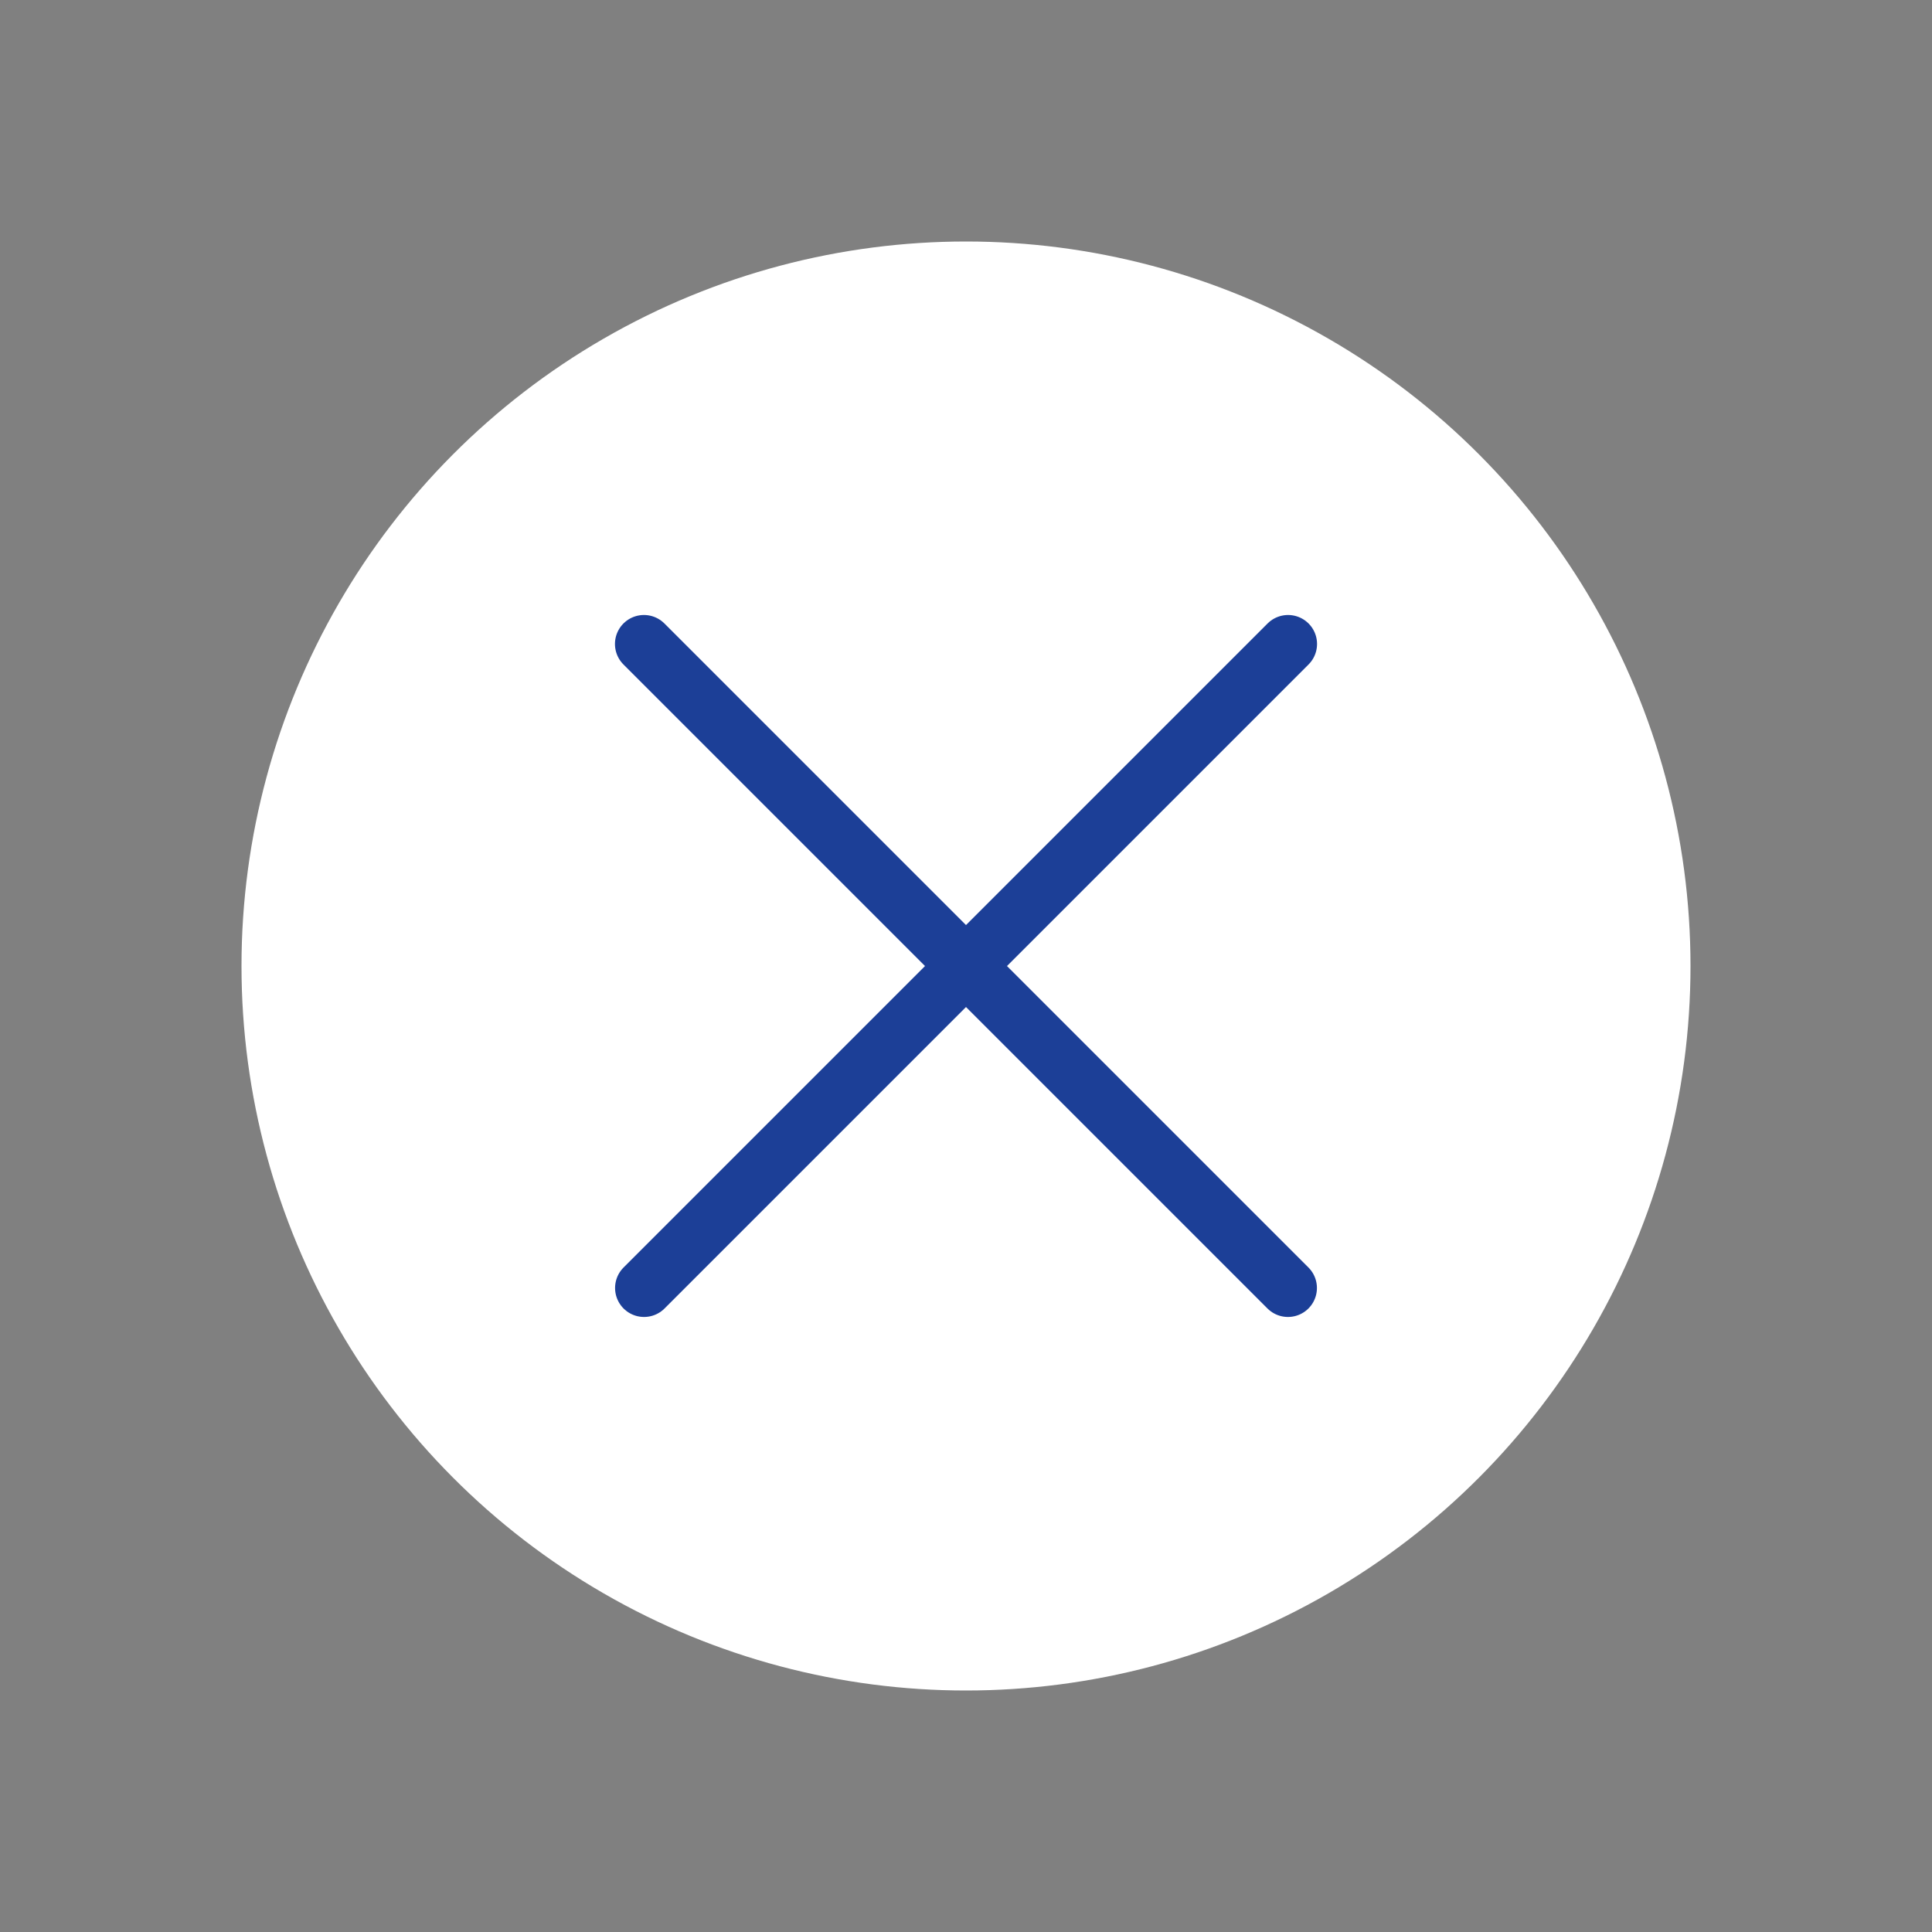 <svg width="50" height="50" viewBox="0 0 50 50" fill="none" xmlns="http://www.w3.org/2000/svg"><rect x="0" y="0" width="50" height="50" fill="#808080" stroke="none"/><circle cx="25" cy="25" r="18.75" fill="#fff"/><path d="M33.335 16.666 16.668 33.333m-.003-16.667 16.667 16.667" stroke="#1C3F97" stroke-width="1.5" stroke-linecap="round" stroke-linejoin="round"/></svg>